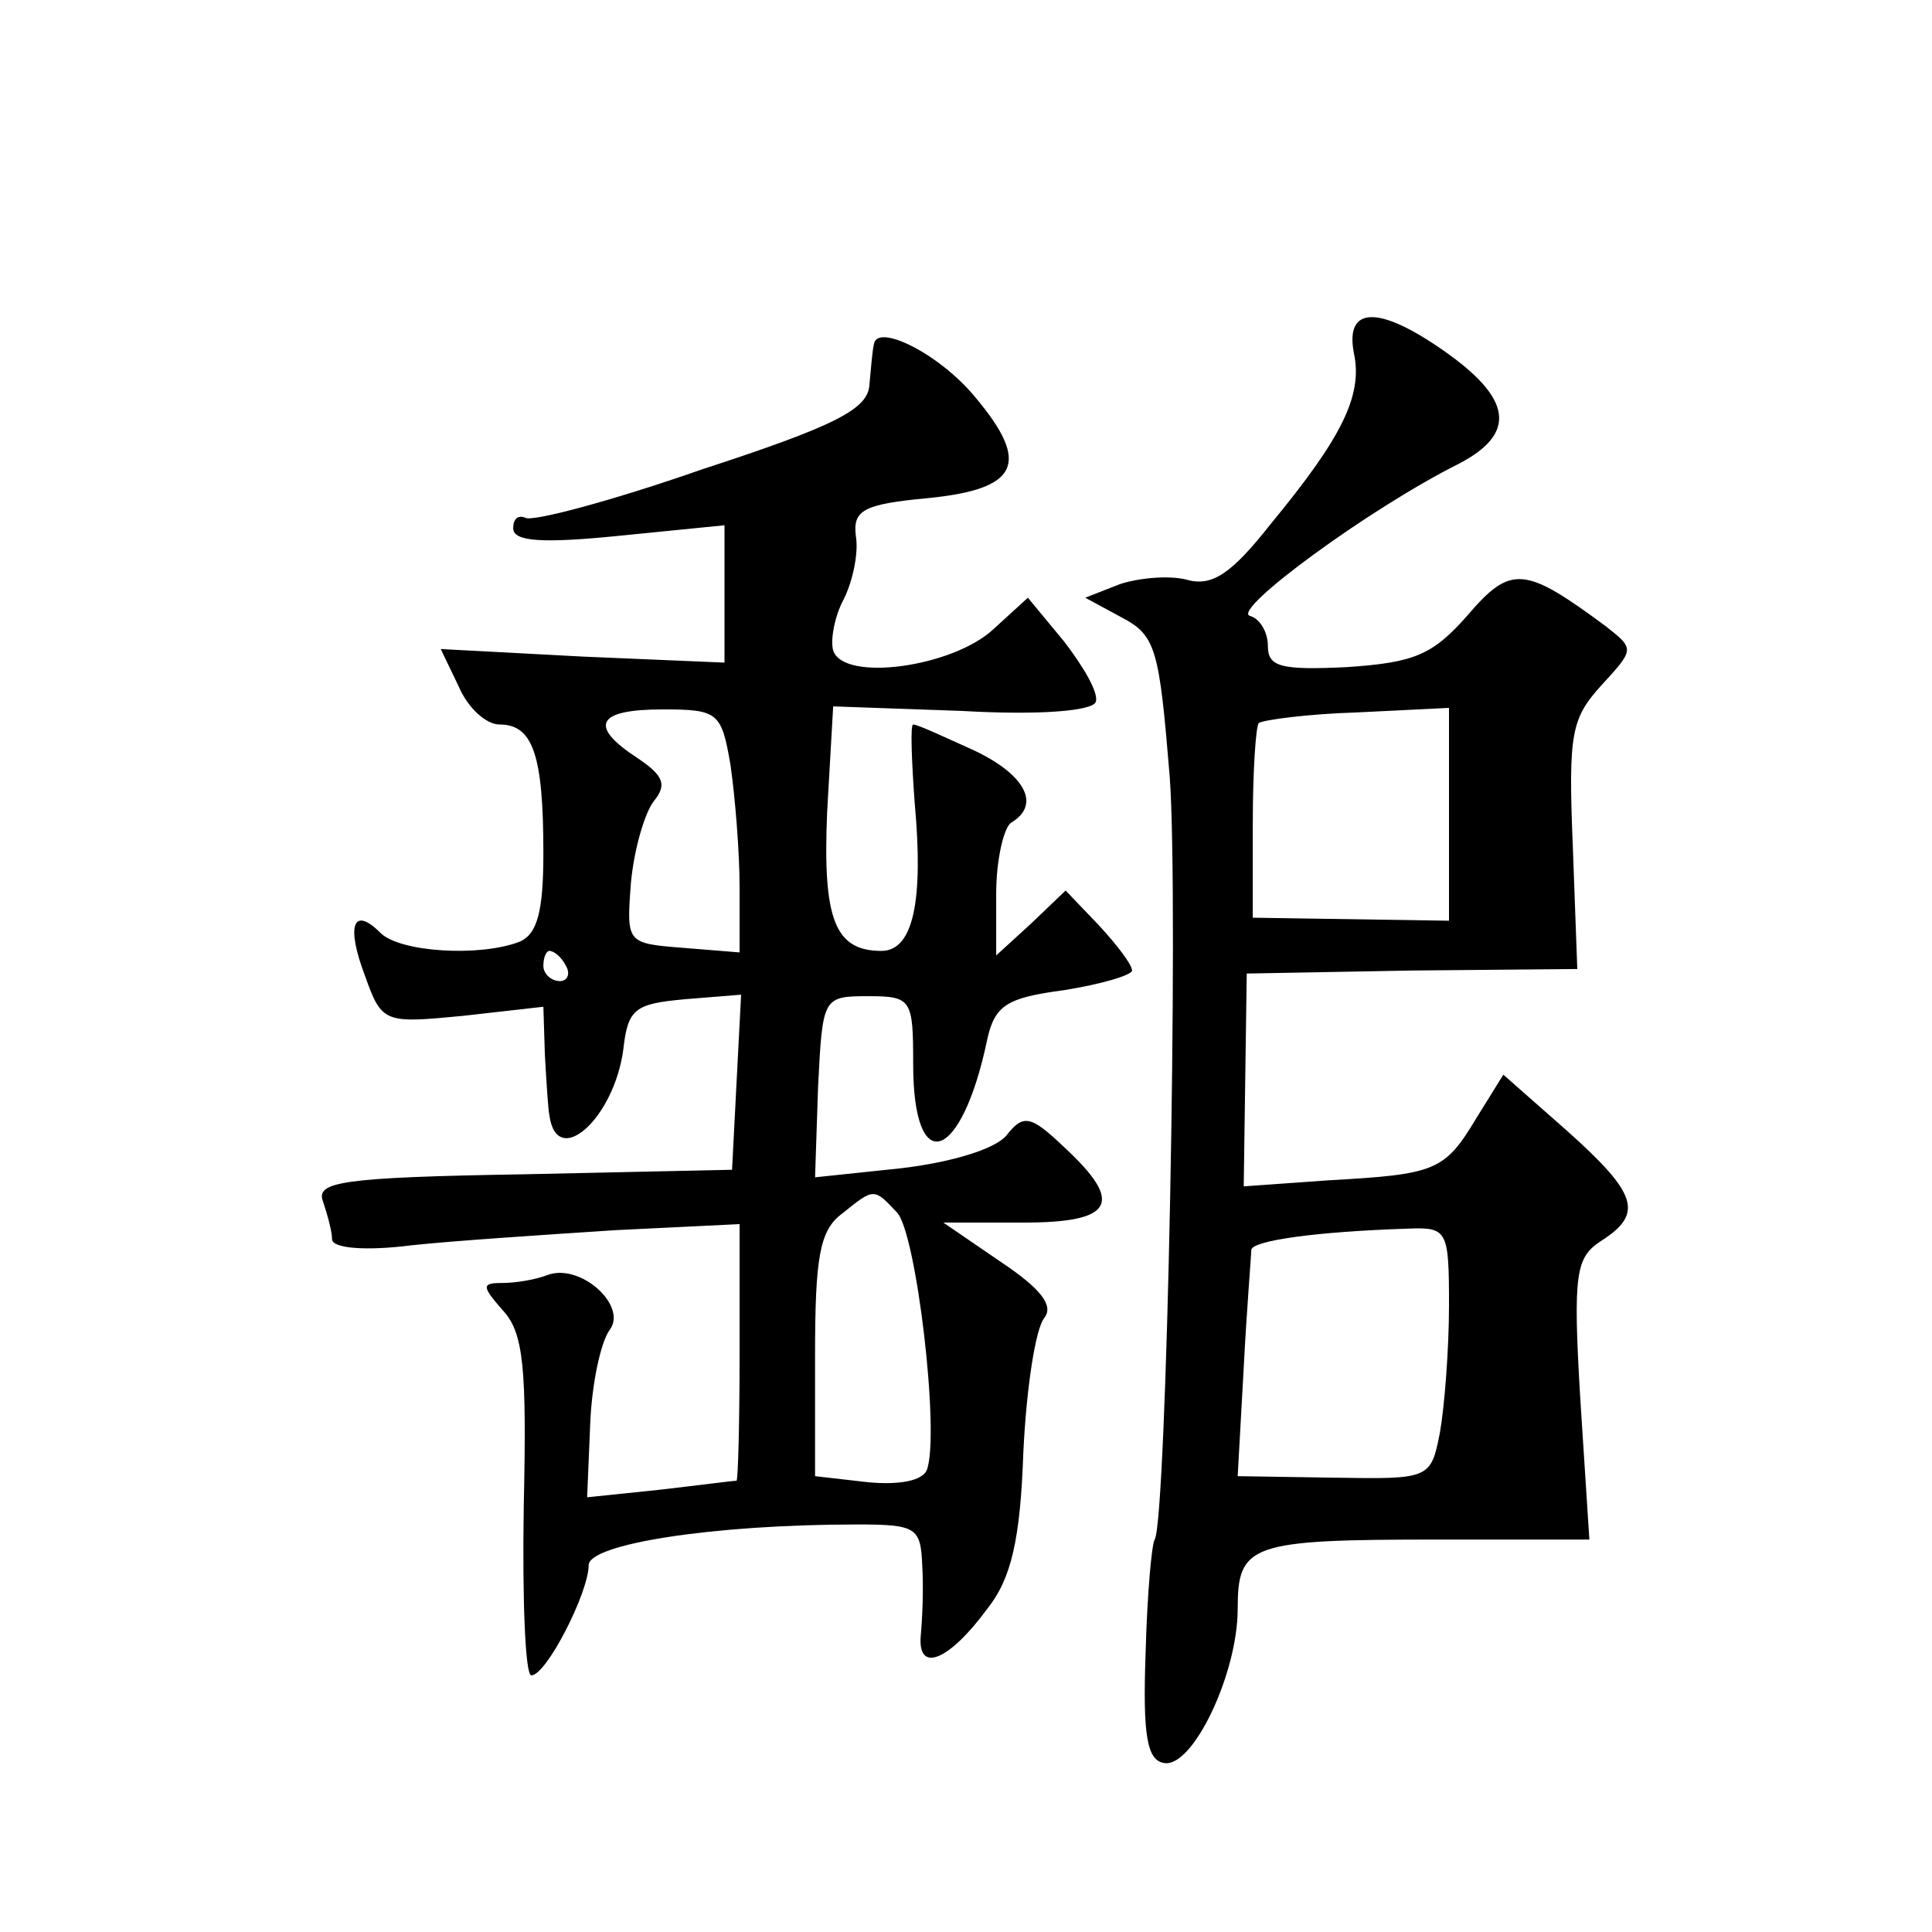 <?xml version="1.0" standalone="no"?>
<!DOCTYPE svg PUBLIC "-//W3C//DTD SVG 20010904//EN"
 "http://www.w3.org/TR/2001/REC-SVG-20010904/DTD/svg10.dtd">
<svg version="1.0" xmlns="http://www.w3.org/2000/svg"
 width="128pt" height="128pt" viewBox="0 0 128 128"
 preserveAspectRatio="xMidYMid meet">
<g transform="translate(0,128) scale(0.1,-0.1)"
fill="#0" stroke="none">
<path d="M897 1046 c6 -28 -8 -56 -55 -113 -26 -33 -39 -42 -56 -37 -12 3 -32 1
-44 -3 l-23 -9 24 -13 c23 -12 25 -21 32 -106 6 -83 -2 -492 -10 -505 -2 -3 -5
-37 -6 -75 -2 -55 1 -71 12 -73 19 -4 49 59 49 102 0 43 8 46 132 46 l101 0 -6
93 c-5 84 -3 94 14 105 28 18 24 31 -23 73 l-42 37 -18 -29 c-21 -35 -27 -37 -98
-41 l-56 -4 1 71 1 70 109 2 110 1 -3 82 c-3 74 -1 84 19 106 22 24 22 24 3 39
-54 40 -63 41 -92 7 -23 -26 -35 -31 -80 -34 -43 -2 -52 0 -52 14 0 9 -5 18 -12
20 -12 4 79 71 139 101 38 20 35 43 -11 75 -43 30 -65 29 -59 -2z m63 -305 l0 -71
-65 1 -65 1 0 62 c0 35 2 65 4 67 3 2 32 6 65 7 l61 3 0 -70z m0 -326 c0 -29 -3
-67 -6 -84 -6 -31 -7 -31 -70 -30 l-64 1 4 72 c2 39 5 74 5 78 1 6 42 12 104 14
26 1 27 -1 27 -51z M579 1052 c-1 -4 -2 -16 -3 -27 -1 -16 -22 -27 -111 -56 -60
-21 -113 -35 -117 -32 -5 2 -8 -1 -8 -7 0 -9 20 -10 70 -5 l70 7 0 -46 0 -45 -94
4 -94 5 12 -25 c6 -14 18 -25 27 -25 22 0 29 -20 29 -85 0 -39 -4 -54 -16 -59 -26
-10 -79 -7 -92 6 -18 18 -23 5 -10 -29 11 -31 13 -31 65 -26 l53 6 1 -32 c1 -17
2 -35 3 -40 5 -36 43 -2 49 44 3 27 8 30 41 33 l37 3 -3 -58 -3 -58 -138 -3 c-121
-2 -138 -5 -133 -18 3 -9 6 -20 6 -25 0 -6 22 -8 53 -4 28 3 89 7 135 10 l82 4
0 -85 c0 -46 -1 -84 -2 -85 -2 0 -25 -3 -51 -6 l-48 -5 2 48 c1 27 7 55 13 63 12
16 -20 45 -42 36 -8 -3 -21 -5 -29 -5 -14 0 -14 -2 0 -18 14 -15 16 -38 14 -130
-1 -62 1 -112 5 -112 10 0 38 55 38 73 0 14 82 27 178 27 39 0 42 -2 43 -27 1 -16
0 -36 -1 -47 -2 -25 19 -16 44 18 16 20 22 46 24 104 2 42 8 82 14 89 6 8 -2 19
-29 37 l-38 26 53 0 c60 0 67 13 27 50 -22 21 -27 22 -38 8 -7 -9 -36 -18 -70 -22
l-57 -6 2 60 c3 59 3 60 33 60 29 0 30 -2 30 -45 0 -76 32 -65 49 16 5 23 13 28
51 33 25 4 45 10 45 13 0 4 -10 17 -22 30 l-22 23 -23 -22 -23 -21 0 41 c0 22 5
44 10 47 20 12 9 32 -25 48 -20 9 -37 17 -40 17 -2 0 -1 -24 1 -52 6 -65 -1 -98
-22 -98 -31 0 -39 21 -36 92 l4 70 85 -3 c52 -3 87 0 89 6 2 6 -8 23 -21 40 l-24
29 -23 -21 c-27 -25 -99 -35 -106 -14 -2 7 1 23 7 34 6 12 10 31 8 42 -2 17 5 21
48 25 60 6 68 23 31 67 -24 29 -65 49 -67 35z m-95 -279 c3 -21 6 -57 6 -81 l0
-43 -37 3 c-38 3 -38 3 -35 43 2 22 9 46 15 54 9 11 7 17 -11 29 -32 21 -27 32
17 32 37 0 39 -2 45 -37z m-109 -133 c3 -5 1 -10 -4 -10 -6 0 -11 5 -11 10 0 6
2 10 4 10 3 0 8 -4 11 -10z m219 -163 c13 -12 29 -148 20 -171 -3 -7 -18 -10 -39
-8 l-35 4 0 80 c0 65 3 83 18 94 21 17 21 17 36 1z"/>
</g>
</svg>
